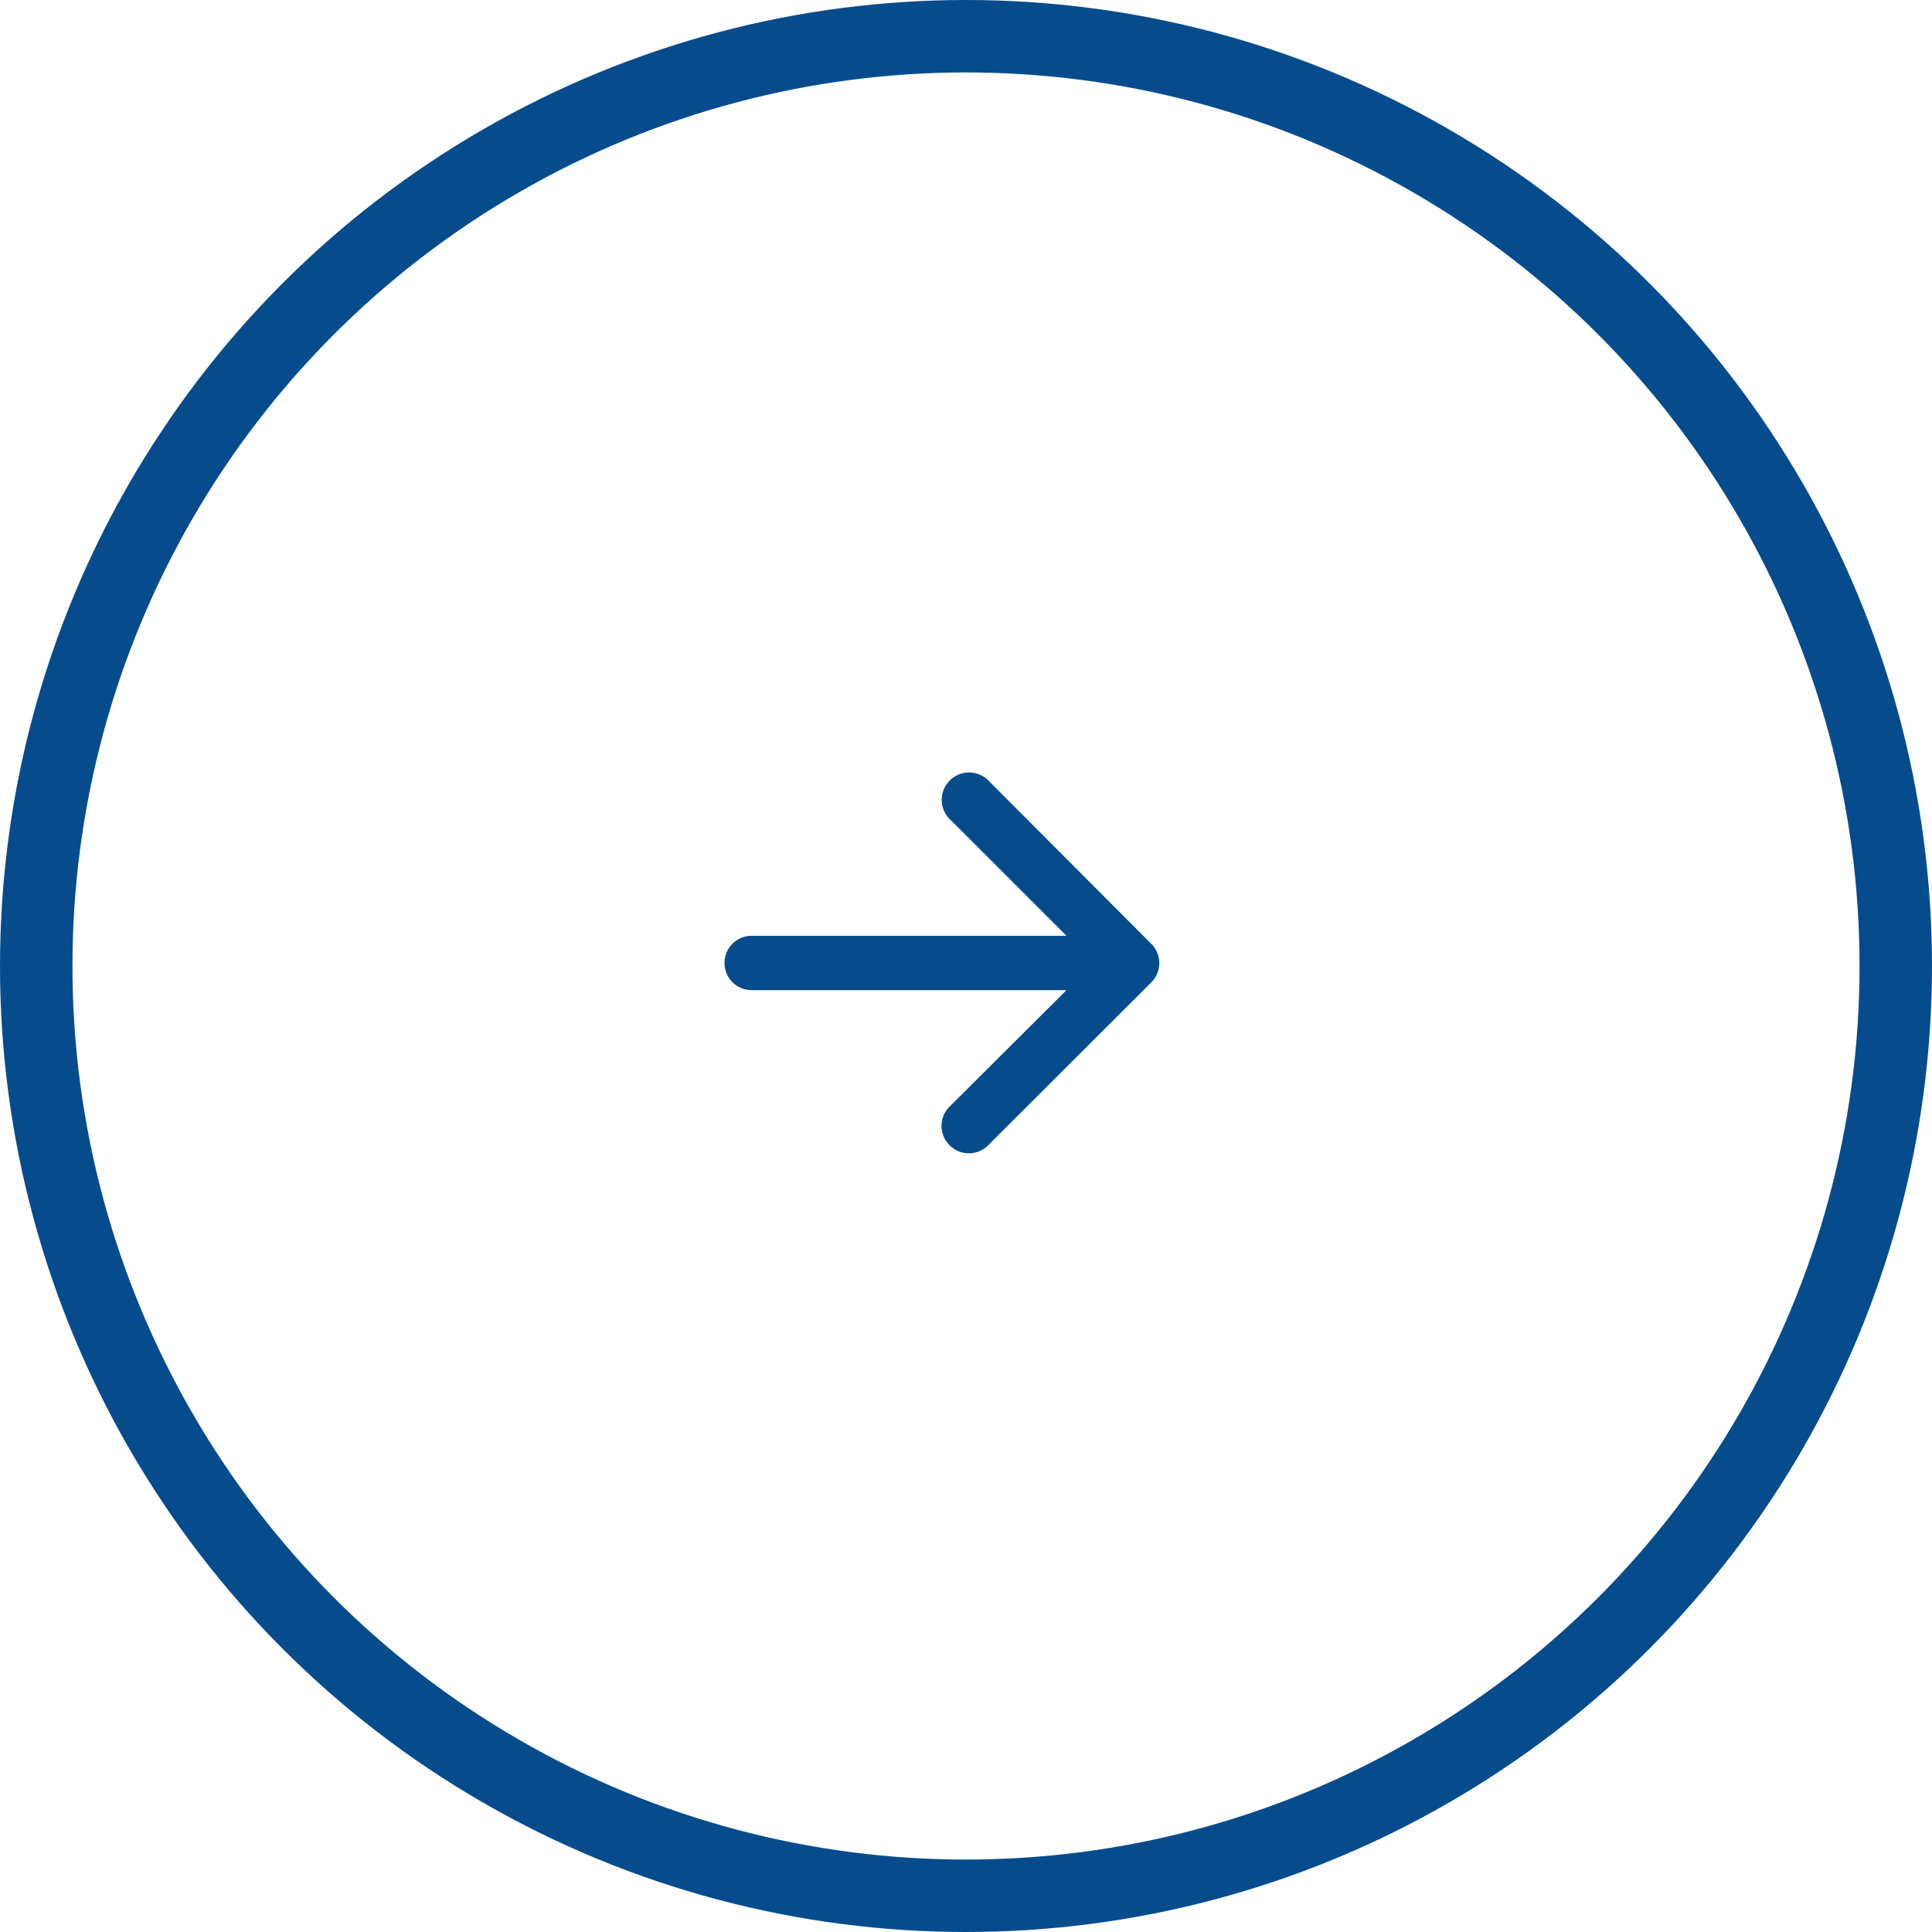 <svg id="Bottom_Arrow_Copy_3" data-name="Bottom / Arrow Copy 3" xmlns="http://www.w3.org/2000/svg" xmlns:xlink="http://www.w3.org/1999/xlink" width="40" height="40" viewBox="0 0 40 40">
  <defs>
    <clipPath id="clip-path">
      <circle id="Mask" cx="20" cy="20" r="20" fill="none" stroke="#064c8d" stroke-miterlimit="10" stroke-width="1.5"/>
    </clipPath>
  </defs>
  <g id="Group_8" data-name="Group 8">
    <g id="Mask-2" data-name="Mask" fill="none" stroke="#064c8d" stroke-miterlimit="10" stroke-width="1.5">
      <circle cx="20" cy="20" r="20" stroke="none"/>
      <circle cx="20" cy="20" r="19.25" fill="none"/>
    </g>
  </g>
  <path id="Fill_1_Copy" data-name="Fill 1 Copy" d="M-1.92,3.375-4.336.96a.563.563,0,0,1,0-.8.562.562,0,0,1,.8,0L-.165,3.54a.563.563,0,0,1,0,.8L-3.54,7.711a.562.562,0,0,1-.8,0,.563.563,0,0,1,0-.8L-1.92,4.5H-8.438A.562.562,0,0,1-9,3.938a.562.562,0,0,1,.562-.563Z" transform="translate(24 16)" fill="#064c8d"/>
</svg>
